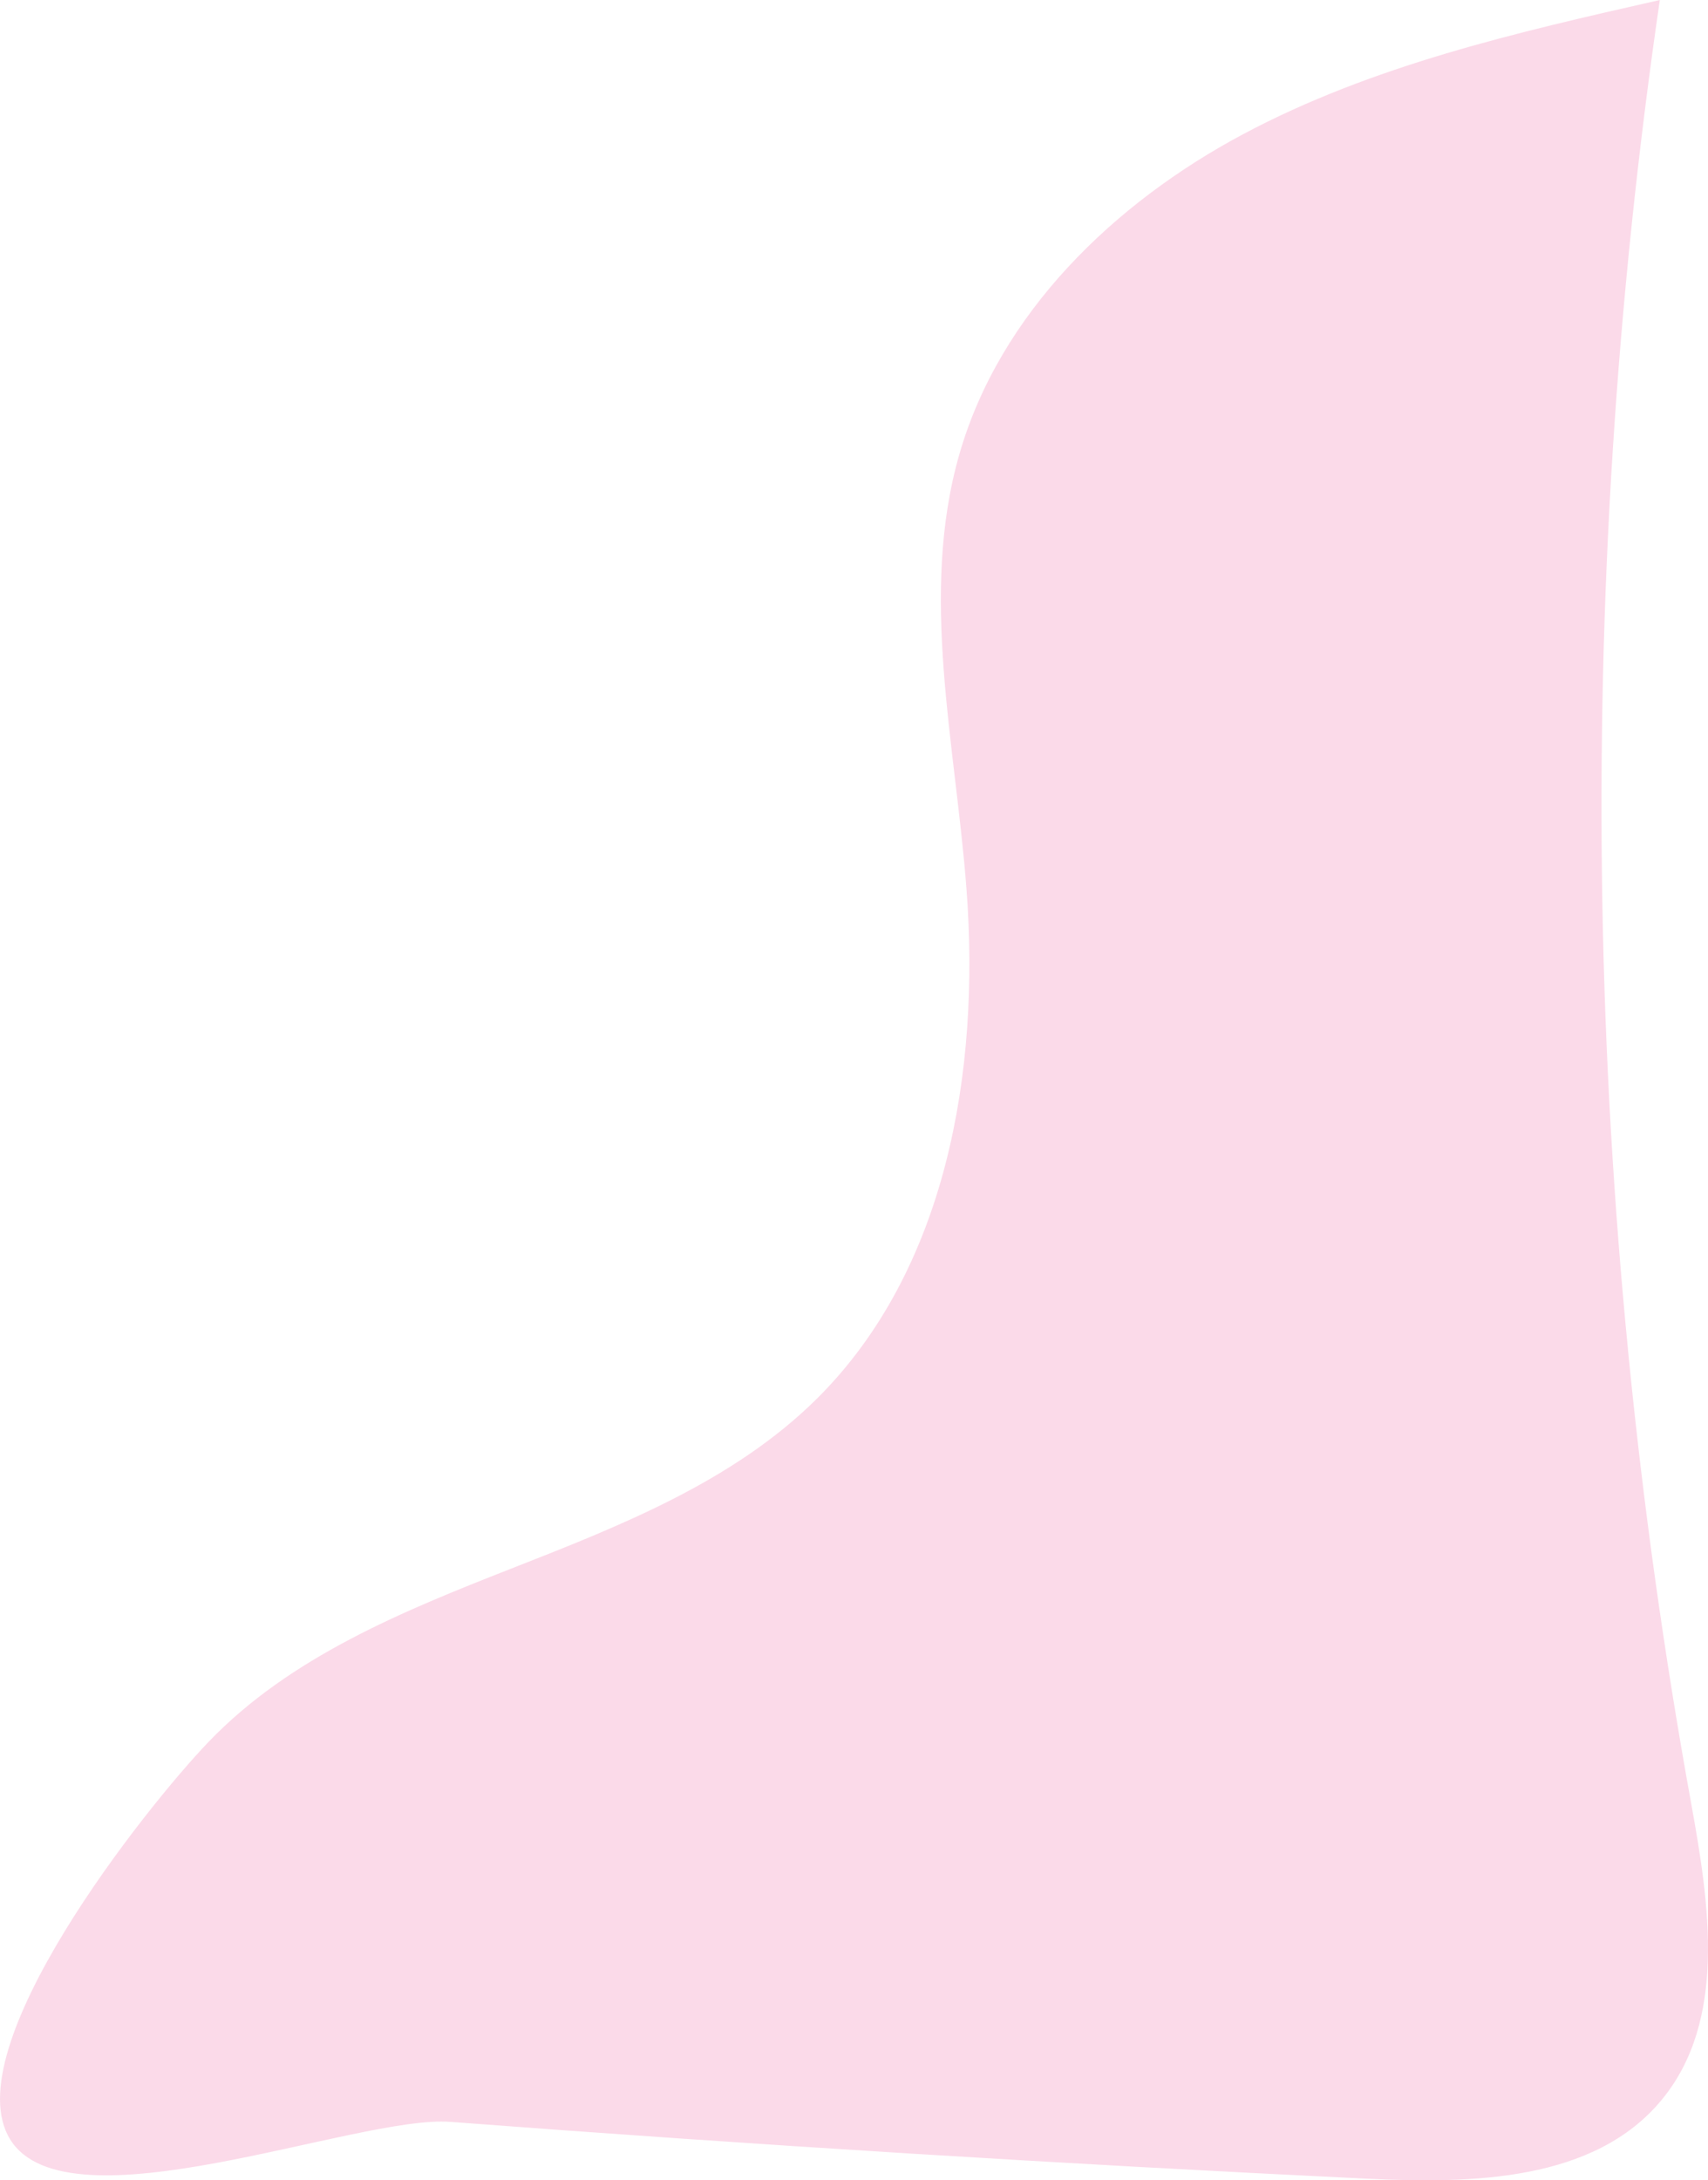 <?xml version="1.0" encoding="UTF-8" standalone="no"?><svg xmlns="http://www.w3.org/2000/svg" xmlns:xlink="http://www.w3.org/1999/xlink" data-name="Layer 2" fill="#000000" height="1192.04" viewBox="0 0 934.07 1192.04" width="934.07"><g><path d="m114.2,952.2c44.39-46.2,105.83-71.24,165.48-94.63,59.65-23.39,121.26-47.56,166.81-92.62,71.09-70.34,89.62-179.04,82.07-278.76-6.02-79.61-25.95-161.17-3.89-237.9,22.12-76.95,84.47-137.25,155.13-174.9C750.47,35.73,829.64,17.67,907.73,0c-47.68,326.67-41.87,661.08,17.12,985.89,10.04,55.29,19.67,118.79-16.09,162.14-36.85,44.68-103.67,45.91-161.52,43.12-167.12-8.05-334.14-18.41-500.97-31.06-50.95-3.86-209.29,60.41-240.72,9.58-30.62-49.52,73.93-181.34,108.65-217.48Z" fill="#fbdae9" fill-rule="evenodd"/></g></svg>